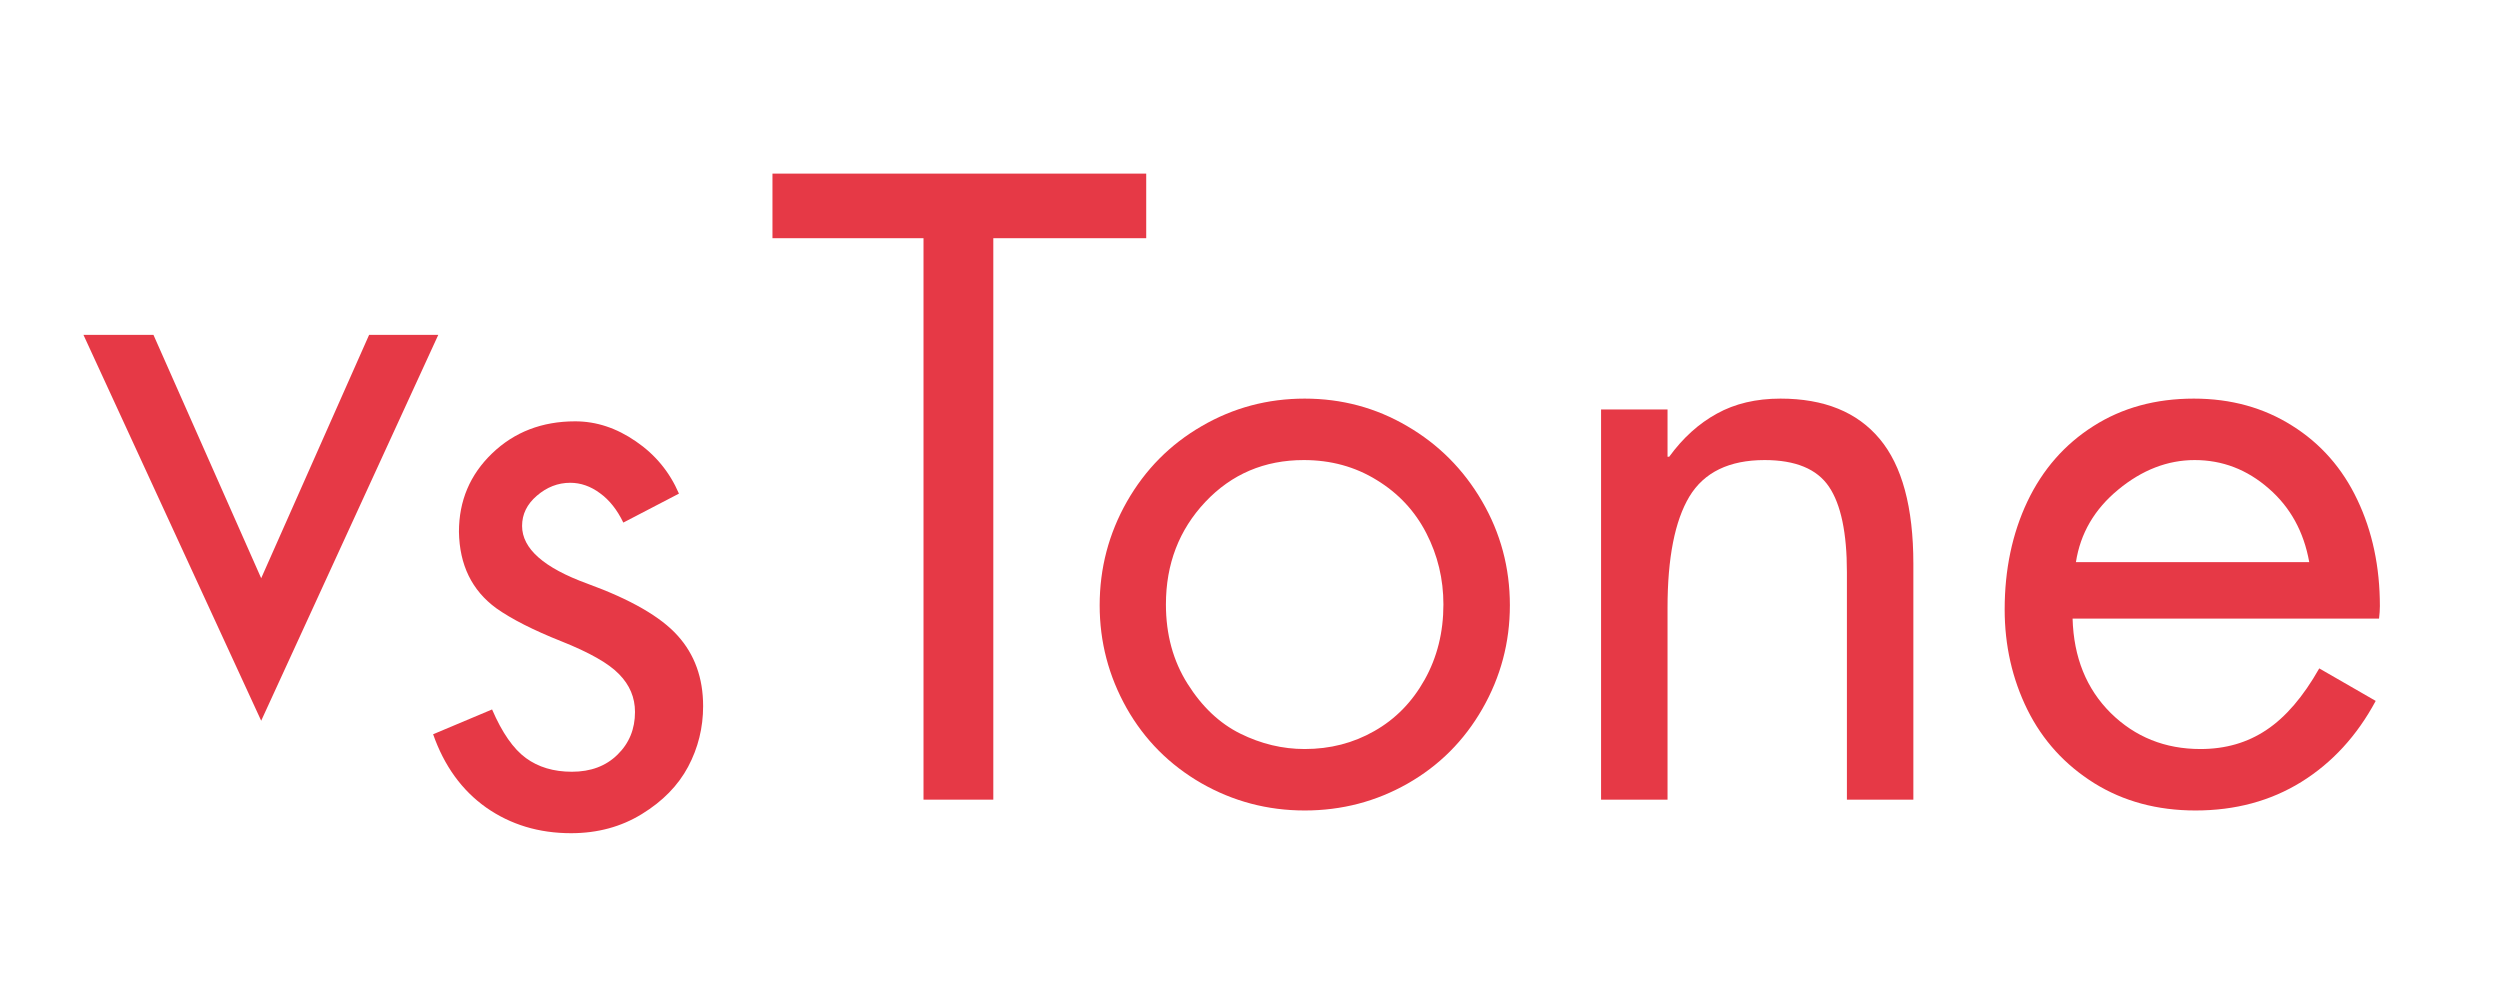 <svg xmlns="http://www.w3.org/2000/svg" xmlns:xlink="http://www.w3.org/1999/xlink" width="250" zoomAndPan="magnify" viewBox="0 0 187.5 75" height="100" preserveAspectRatio="xMidYMid meet" version="1.0"><defs><g/></defs><g fill="#e63946" fill-opacity="1"><g transform="translate(57.31, 59.974)"><g><path d="M 28.656 -46.953 L 28.656 -42.109 L 17.188 -42.109 L 17.188 0 L 11.953 0 L 11.953 -42.109 L 0.625 -42.109 L 0.625 -46.953 Z M 28.656 -46.953 "/></g></g></g><g fill="#e63946" fill-opacity="1"><g transform="translate(80.35, 59.974)"><g><path d="M 2.125 -14.578 C 2.125 -17.359 2.805 -19.953 4.172 -22.359 C 5.547 -24.766 7.414 -26.648 9.781 -28.016 C 12.145 -29.391 14.719 -30.078 17.5 -30.078 C 20.281 -30.078 22.844 -29.391 25.188 -28.016 C 27.539 -26.648 29.41 -24.773 30.797 -22.391 C 32.191 -20.004 32.891 -17.398 32.891 -14.578 C 32.891 -11.797 32.203 -9.207 30.828 -6.812 C 29.461 -4.426 27.594 -2.555 25.219 -1.203 C 22.852 0.141 20.281 0.812 17.5 0.812 C 14.719 0.812 12.133 0.129 9.75 -1.234 C 7.363 -2.609 5.492 -4.488 4.141 -6.875 C 2.797 -9.27 2.125 -11.836 2.125 -14.578 Z M 17.438 -25.469 C 14.488 -25.469 12.023 -24.422 10.047 -22.328 C 8.078 -20.234 7.094 -17.672 7.094 -14.641 C 7.094 -12.391 7.633 -10.406 8.719 -8.688 C 9.801 -6.969 11.117 -5.723 12.672 -4.953 C 14.234 -4.18 15.844 -3.797 17.5 -3.797 C 19.406 -3.797 21.145 -4.242 22.719 -5.141 C 24.301 -6.035 25.562 -7.32 26.5 -9 C 27.438 -10.676 27.906 -12.555 27.906 -14.641 C 27.906 -16.547 27.477 -18.328 26.625 -19.984 C 25.77 -21.648 24.531 -22.977 22.906 -23.969 C 21.289 -24.969 19.469 -25.469 17.438 -25.469 Z M 17.438 -25.469 "/></g></g></g><g fill="#e63946" fill-opacity="1"><g transform="translate(115.346, 59.974)"><g><path d="M 28.156 0 L 23.172 0 L 23.172 -17.062 C 23.172 -20.008 22.723 -22.145 21.828 -23.469 C 20.93 -24.801 19.32 -25.469 17 -25.469 C 14.344 -25.469 12.461 -24.555 11.359 -22.734 C 10.266 -20.91 9.719 -18.129 9.719 -14.391 L 9.719 0 L 4.734 0 L 4.734 -29.266 L 9.719 -29.266 L 9.719 -25.719 L 9.844 -25.719 C 10.875 -27.133 12.066 -28.211 13.422 -28.953 C 14.773 -29.703 16.363 -30.078 18.188 -30.078 C 21.469 -30.078 23.945 -29.07 25.625 -27.062 C 27.312 -25.051 28.156 -21.926 28.156 -17.688 Z M 28.156 0 "/></g></g></g><g fill="#e63946" fill-opacity="1"><g transform="translate(148.225, 59.974)"><g><path d="M 30.203 -13.578 L 7.219 -13.578 C 7.301 -10.672 8.254 -8.312 10.078 -6.5 C 11.91 -4.695 14.156 -3.797 16.812 -3.797 C 18.688 -3.797 20.336 -4.273 21.766 -5.234 C 23.203 -6.191 24.52 -7.727 25.719 -9.844 L 29.953 -7.406 C 28.547 -4.789 26.688 -2.766 24.375 -1.328 C 22.07 0.098 19.426 0.812 16.438 0.812 C 13.57 0.812 11.039 0.129 8.844 -1.234 C 6.645 -2.609 4.973 -4.445 3.828 -6.75 C 2.691 -9.062 2.125 -11.566 2.125 -14.266 C 2.125 -17.254 2.691 -19.953 3.828 -22.359 C 4.973 -24.766 6.625 -26.648 8.781 -28.016 C 10.938 -29.391 13.445 -30.078 16.312 -30.078 C 19.094 -30.078 21.551 -29.398 23.688 -28.047 C 25.832 -26.703 27.461 -24.848 28.578 -22.484 C 29.703 -20.117 30.266 -17.461 30.266 -14.516 C 30.266 -14.223 30.242 -13.91 30.203 -13.578 Z M 24.969 -17.812 C 24.562 -20.094 23.547 -21.938 21.922 -23.344 C 20.305 -24.758 18.457 -25.469 16.375 -25.469 C 14.344 -25.469 12.43 -24.727 10.641 -23.25 C 8.859 -21.781 7.801 -19.969 7.469 -17.812 Z M 24.969 -17.812 "/></g></g></g><g fill="#e63946" fill-opacity="1"><g transform="translate(6.198, 52.258)"><g><path d="M 5.312 -27.141 L 13.391 -8.891 L 21.484 -27.141 L 26.672 -27.141 L 13.391 1.797 L 0.062 -27.141 Z M 5.656 0 Z M 5.656 0 "/></g></g></g><g fill="#e63946" fill-opacity="1"><g transform="translate(30.187, 61.678)"><g><path d="M 16.562 -22.484 C 16.102 -23.441 15.52 -24.176 14.812 -24.688 C 14.113 -25.207 13.367 -25.469 12.578 -25.469 C 11.66 -25.469 10.828 -25.145 10.078 -24.5 C 9.336 -23.863 8.969 -23.109 8.969 -22.234 C 8.969 -20.535 10.598 -19.094 13.859 -17.906 C 17.117 -16.719 19.379 -15.414 20.641 -14 C 21.91 -12.594 22.547 -10.832 22.547 -8.719 C 22.547 -7.102 22.172 -5.586 21.422 -4.172 C 20.672 -2.766 19.516 -1.582 17.953 -0.625 C 16.398 0.332 14.629 0.812 12.641 0.812 C 10.234 0.812 8.113 0.172 6.281 -1.109 C 4.457 -2.398 3.129 -4.234 2.297 -6.609 L 6.719 -8.469 C 7.469 -6.727 8.312 -5.516 9.25 -4.828 C 10.188 -4.141 11.336 -3.797 12.703 -3.797 C 14.117 -3.797 15.258 -4.223 16.125 -5.078 C 17 -5.93 17.438 -7 17.438 -8.281 C 17.438 -9.363 17.039 -10.305 16.25 -11.109 C 15.469 -11.922 14.023 -12.742 11.922 -13.578 C 9.828 -14.41 8.195 -15.238 7.031 -16.062 C 5.207 -17.395 4.273 -19.305 4.234 -21.797 C 4.234 -24.117 5.062 -26.078 6.719 -27.672 C 8.383 -29.273 10.461 -30.078 12.953 -30.078 C 14.535 -30.078 16.051 -29.578 17.5 -28.578 C 18.957 -27.586 20.035 -26.281 20.734 -24.656 Z M 16.562 -22.484 "/></g></g></g></svg>